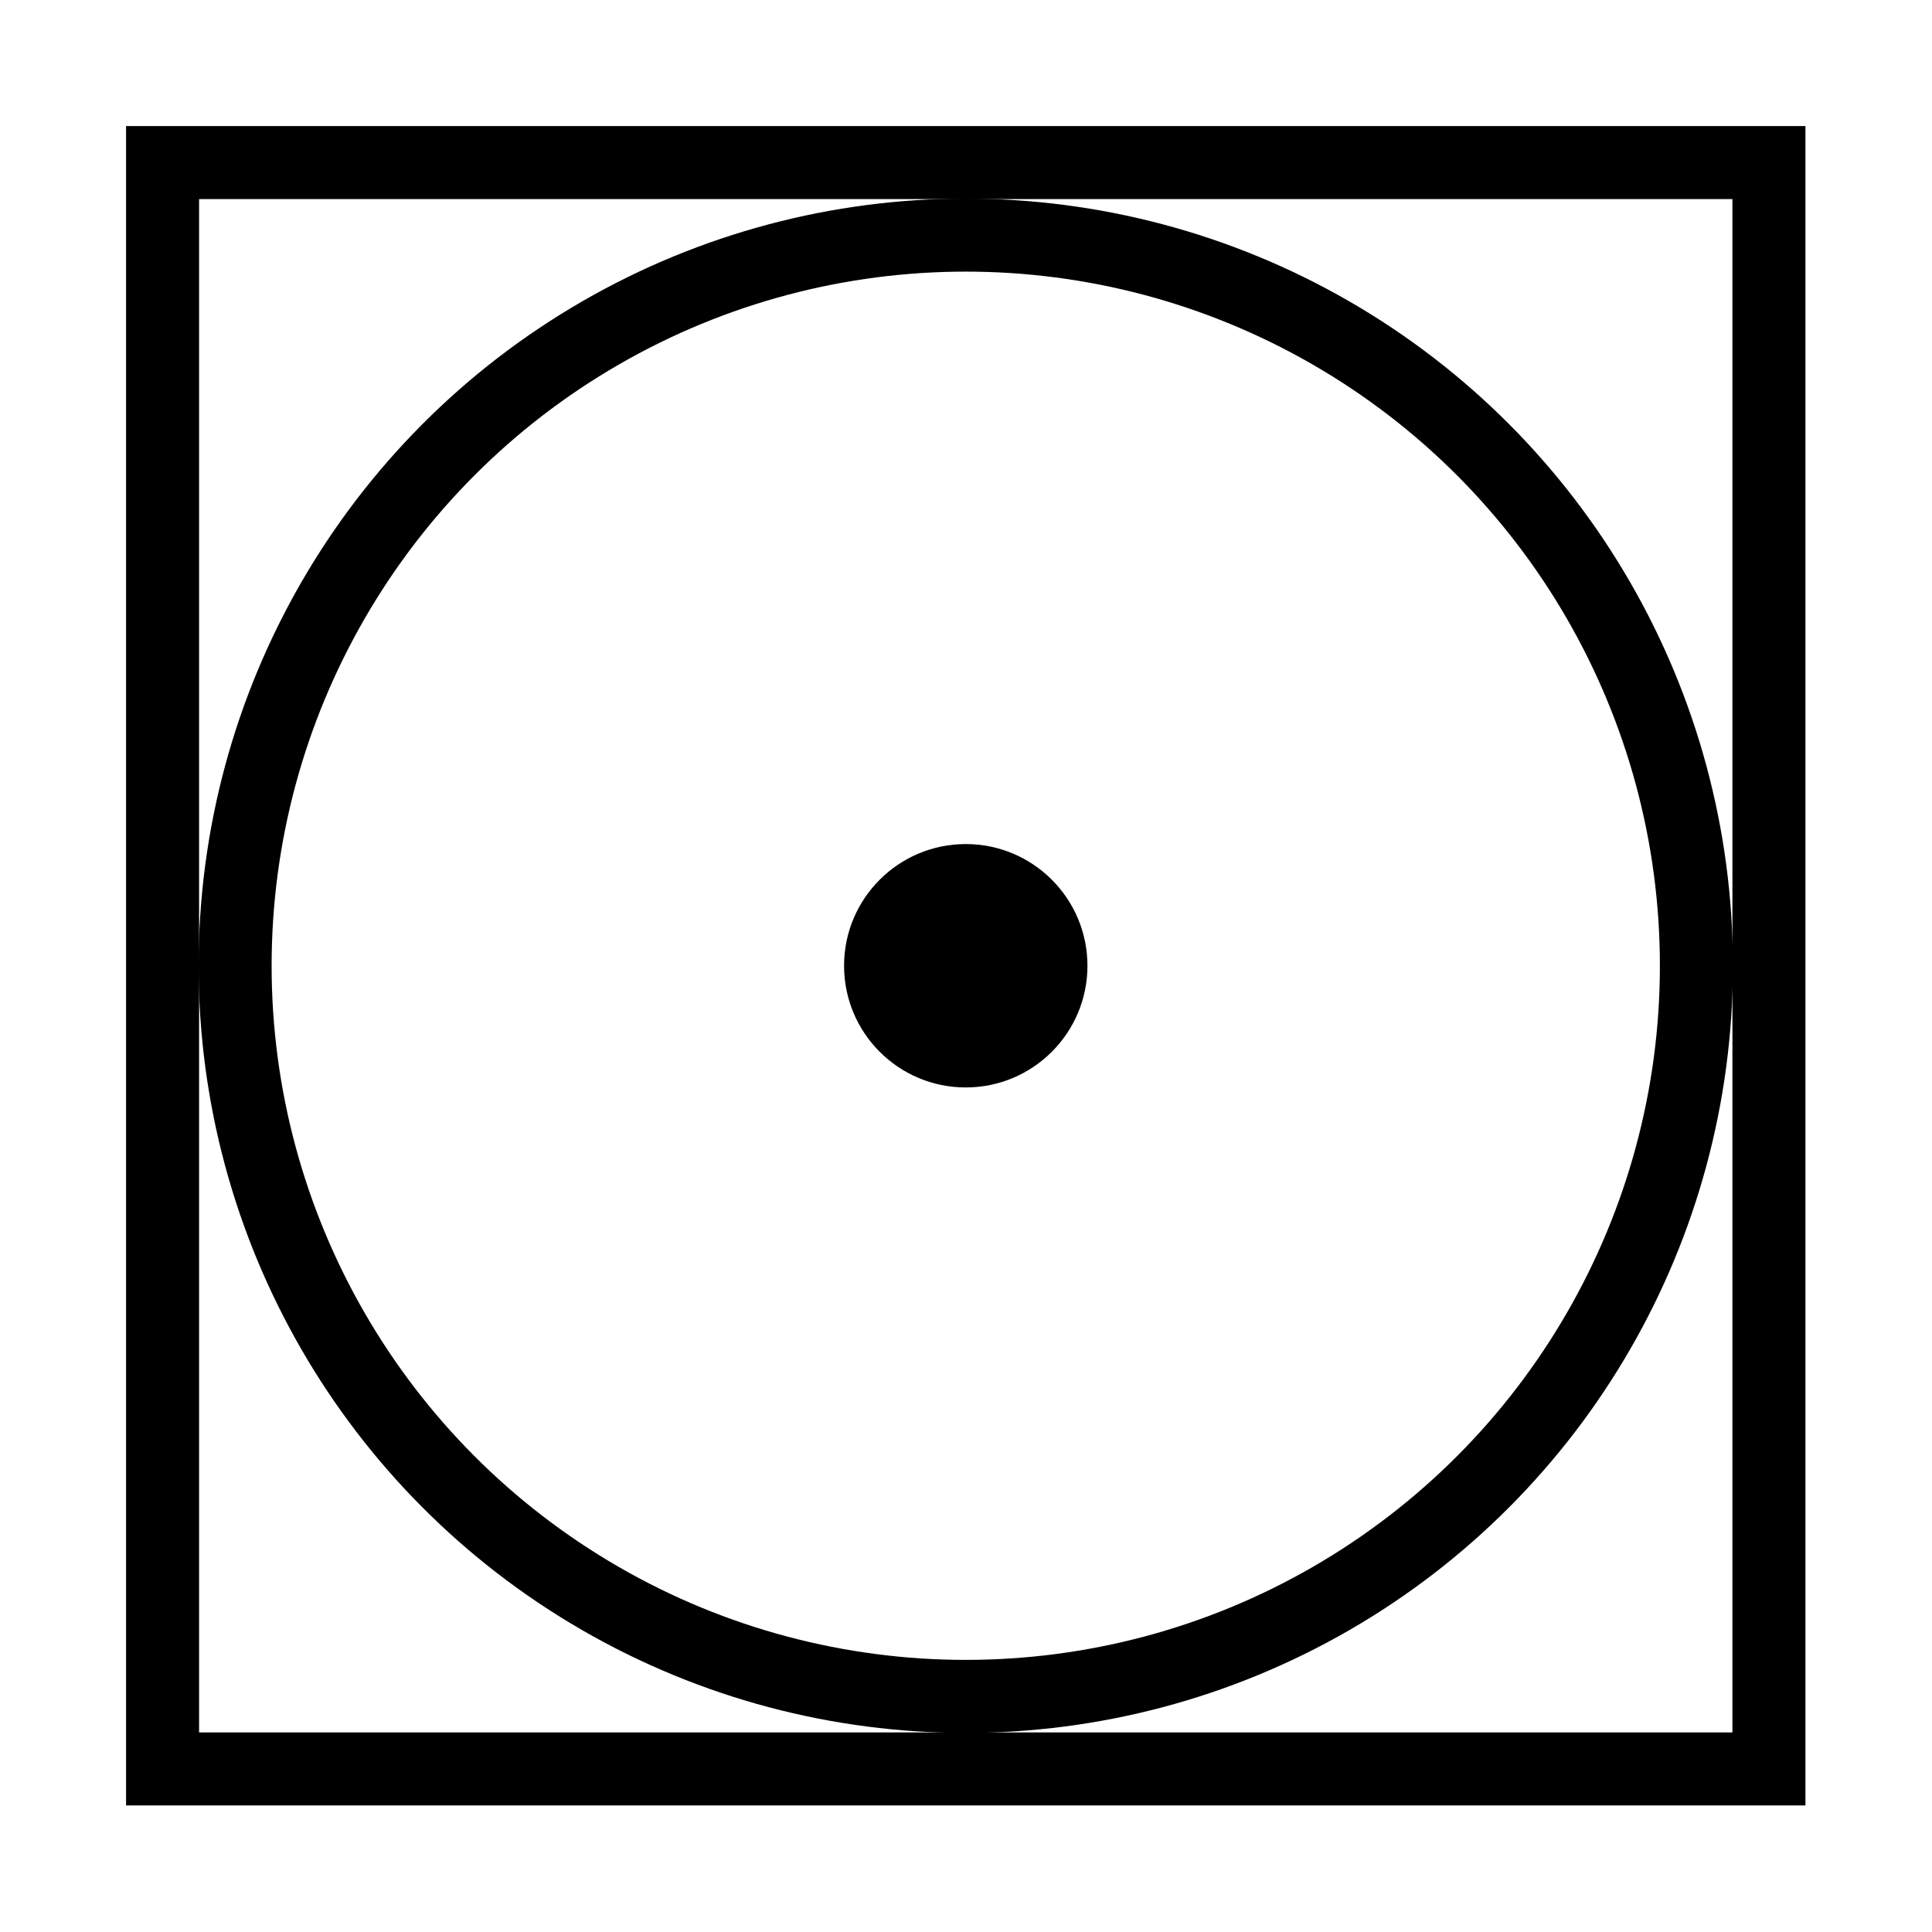 <svg xml:space="preserve" style="enable-background:new 0 0 39.69 39.69;" viewBox="0 0 39.69 39.69" y="0px" x="0px" xmlns:xlink="http://www.w3.org/1999/xlink" xmlns="http://www.w3.org/2000/svg" id="Ebene_1" version="1.1">
<style type="text/css">
	.st0{fill:none;stroke:#000000;stroke-width:1.5;stroke-miterlimit:10;}
</style>
<circle r="15.01" cy="19.84" cx="19.84" class="st0"></circle>
<rect height="33" width="33" class="st0" y="3.34" x="3.34"></rect>
<circle r="2.5" cy="19.84" cx="19.84"></circle>
</svg>
